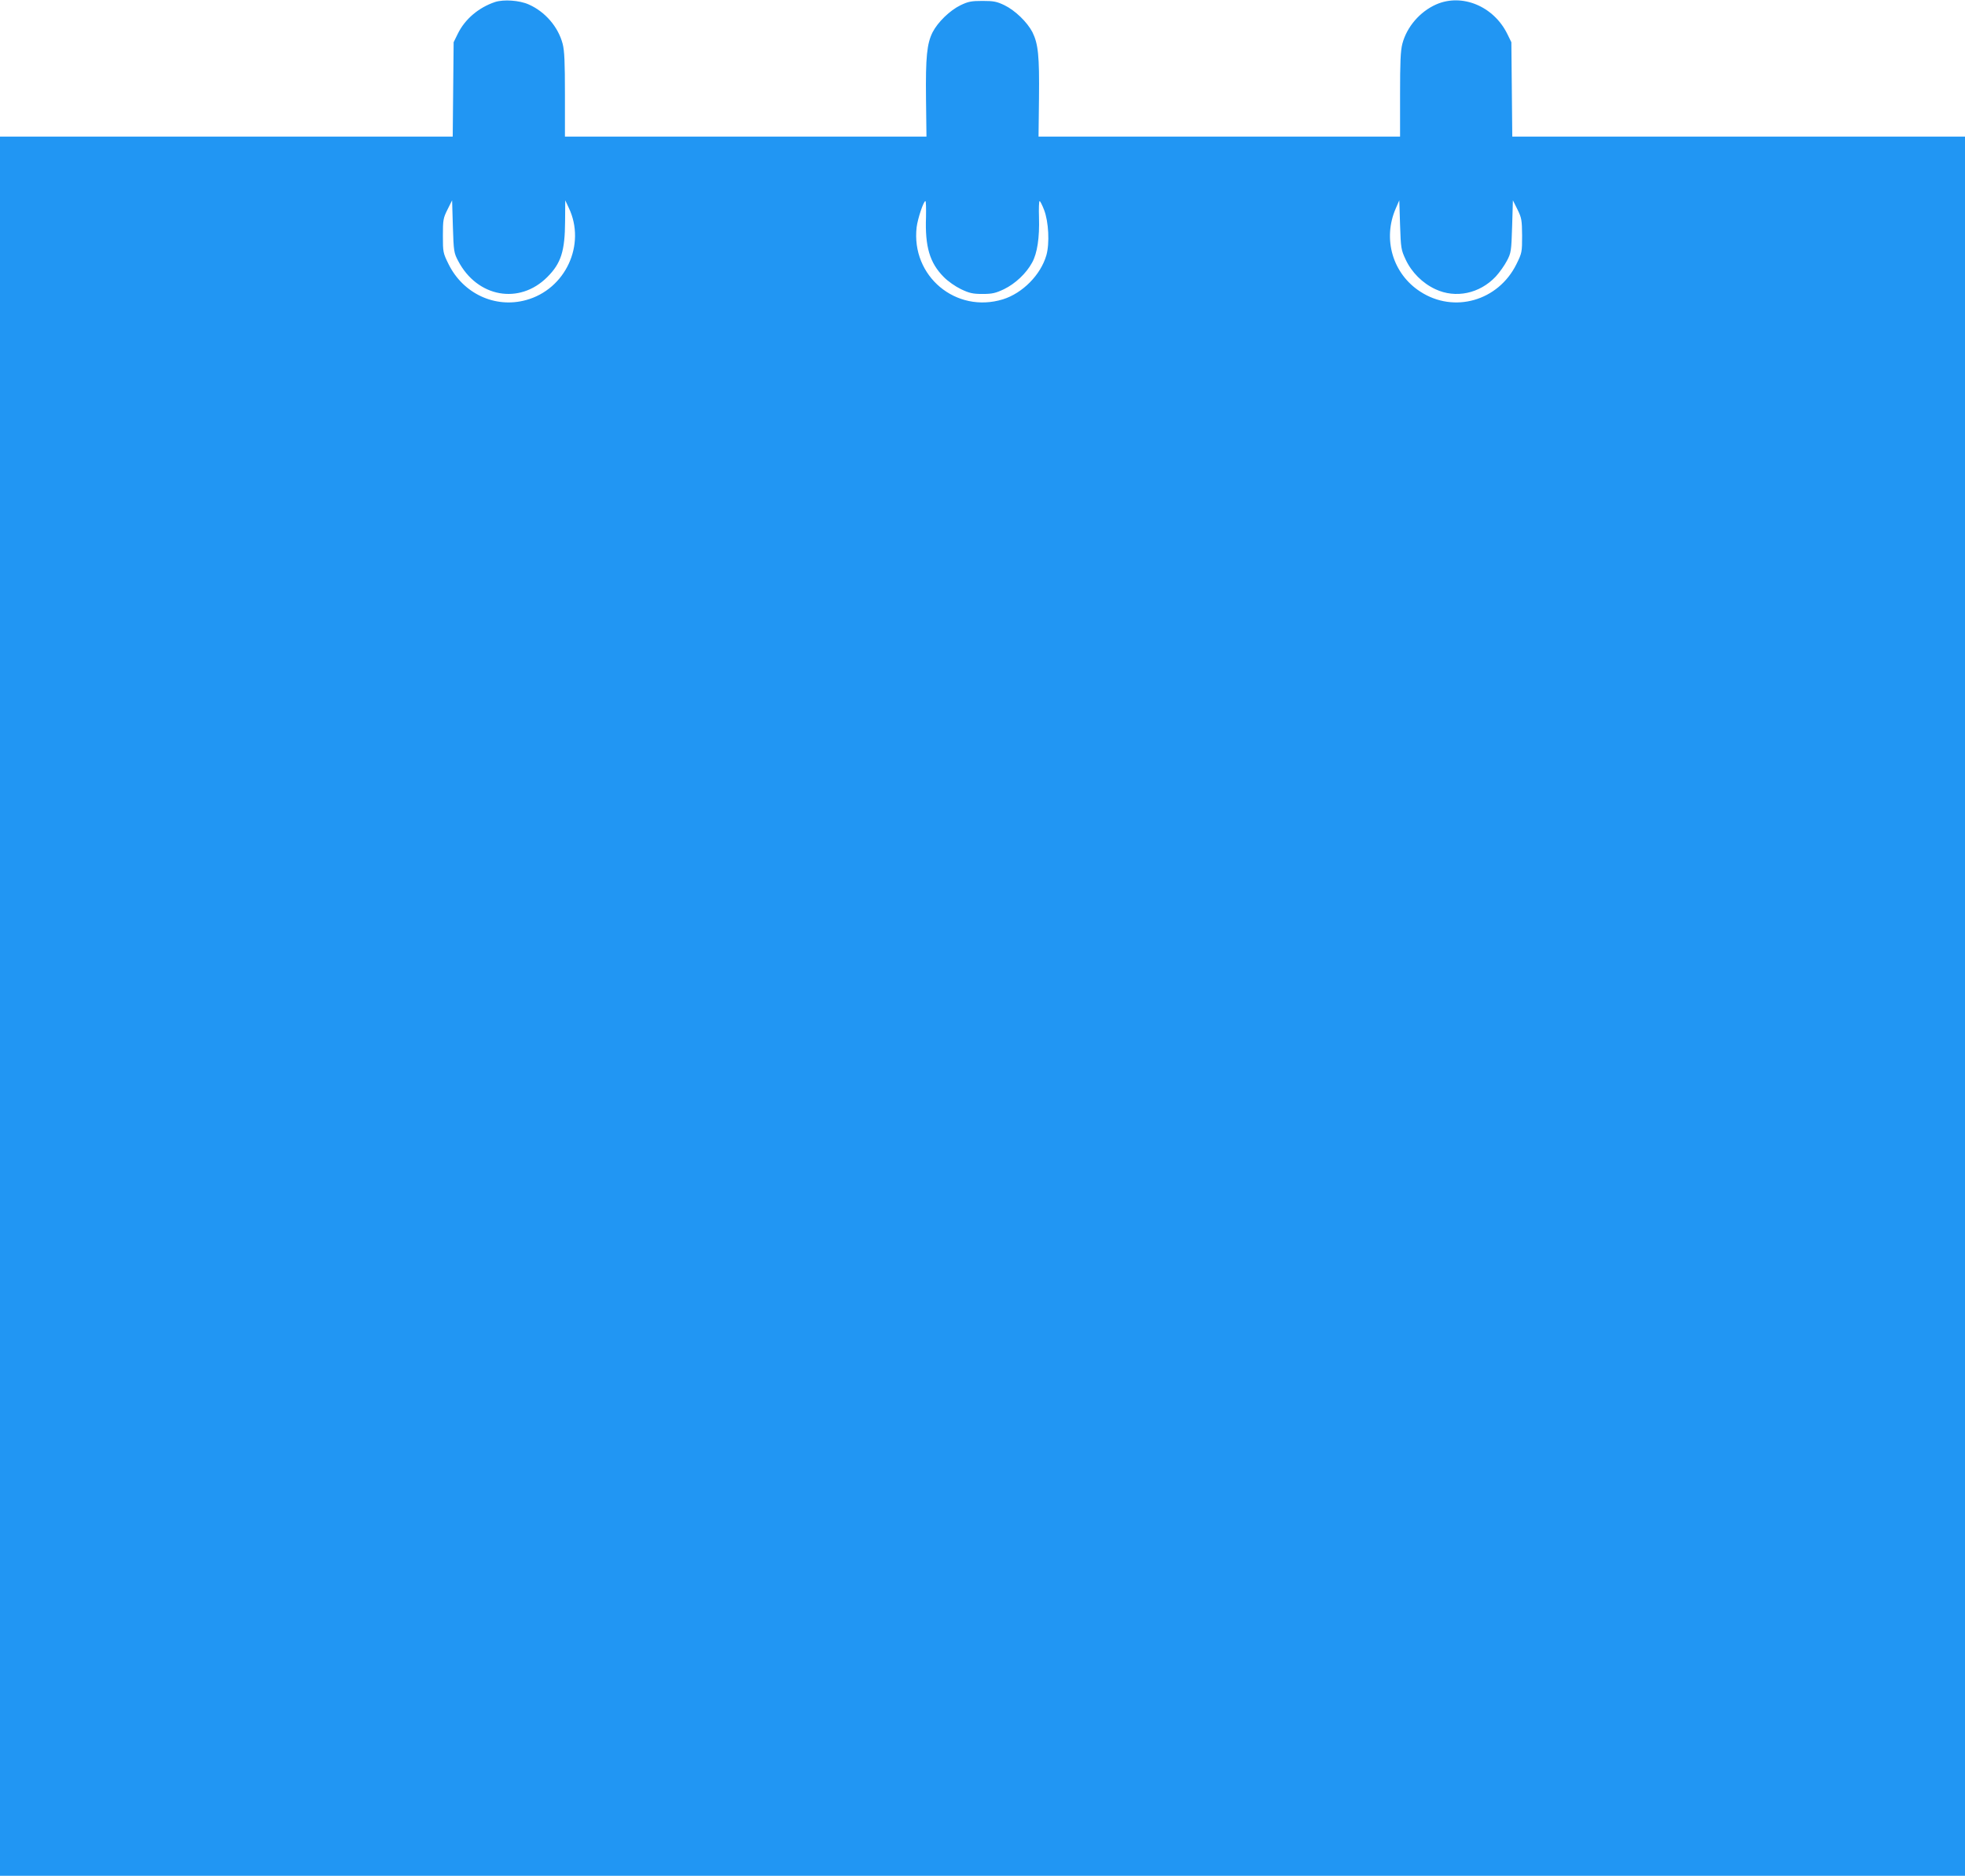<?xml version="1.0" standalone="no"?>
<!DOCTYPE svg PUBLIC "-//W3C//DTD SVG 20010904//EN"
 "http://www.w3.org/TR/2001/REC-SVG-20010904/DTD/svg10.dtd">
<svg version="1.0" xmlns="http://www.w3.org/2000/svg"
 width="1280pt" height="1222pt" viewBox="0 0 1280 1222"
 preserveAspectRatio="xMidYMid meet">
<g transform="translate(0,1222) scale(0.1,-0.1)"
fill="#2196f3" stroke="none">
<path d="M3225 12207 c-107 -36 -196 -111 -243 -207 l-27 -55 -3 -307 -3 -308
-1475 0 -1474 0 0 -5665 0 -5665 6400 0 6400 0 0 5665 0 5665 -1475 0 -1474 0
-3 308 -3 307 -27 55 c-89 180 -295 265 -463 191 -106 -47 -191 -146 -220
-256 -12 -46 -15 -119 -15 -332 l0 -273 -1177 0 -1178 0 3 252 c3 275 -5 352
-43 429 -34 65 -112 141 -182 175 -50 24 -70 28 -143 28 -73 0 -93 -4 -143
-28 -70 -34 -148 -110 -182 -176 -37 -74 -46 -160 -43 -433 l3 -247 -1177 0
-1178 0 0 273 c0 213 -3 286 -15 332 -29 110 -114 209 -221 256 -60 27 -163
34 -219 16z m-241 -1686 c124 -238 399 -288 581 -106 90 90 115 169 116 365
l1 135 23 -49 c114 -239 -21 -531 -279 -601 -201 -55 -409 42 -504 234 -36 73
-37 78 -37 185 0 103 2 115 30 171 l30 60 5 -170 c5 -162 7 -173 34 -224z
m3048 285 c-7 -193 24 -298 115 -390 27 -28 76 -62 113 -80 55 -26 77 -31 140
-31 63 0 85 5 140 31 74 36 145 103 183 173 34 61 49 163 45 295 -2 58 0 106
4 106 4 0 17 -26 29 -57 30 -77 37 -219 15 -296 -37 -128 -155 -247 -283 -287
-306 -94 -599 151 -562 470 7 56 45 170 57 170 4 0 5 -47 4 -104z m3124 -276
c39 -84 110 -155 194 -194 132 -62 288 -29 393 82 25 27 58 74 73 103 27 51
29 62 34 224 l5 170 30 -60 c27 -55 29 -69 30 -170 0 -108 -1 -113 -37 -186
-118 -239 -406 -322 -626 -179 -180 116 -247 343 -160 542 l23 53 5 -160 c5
-152 7 -163 36 -225z"/>
</g>
</svg>
